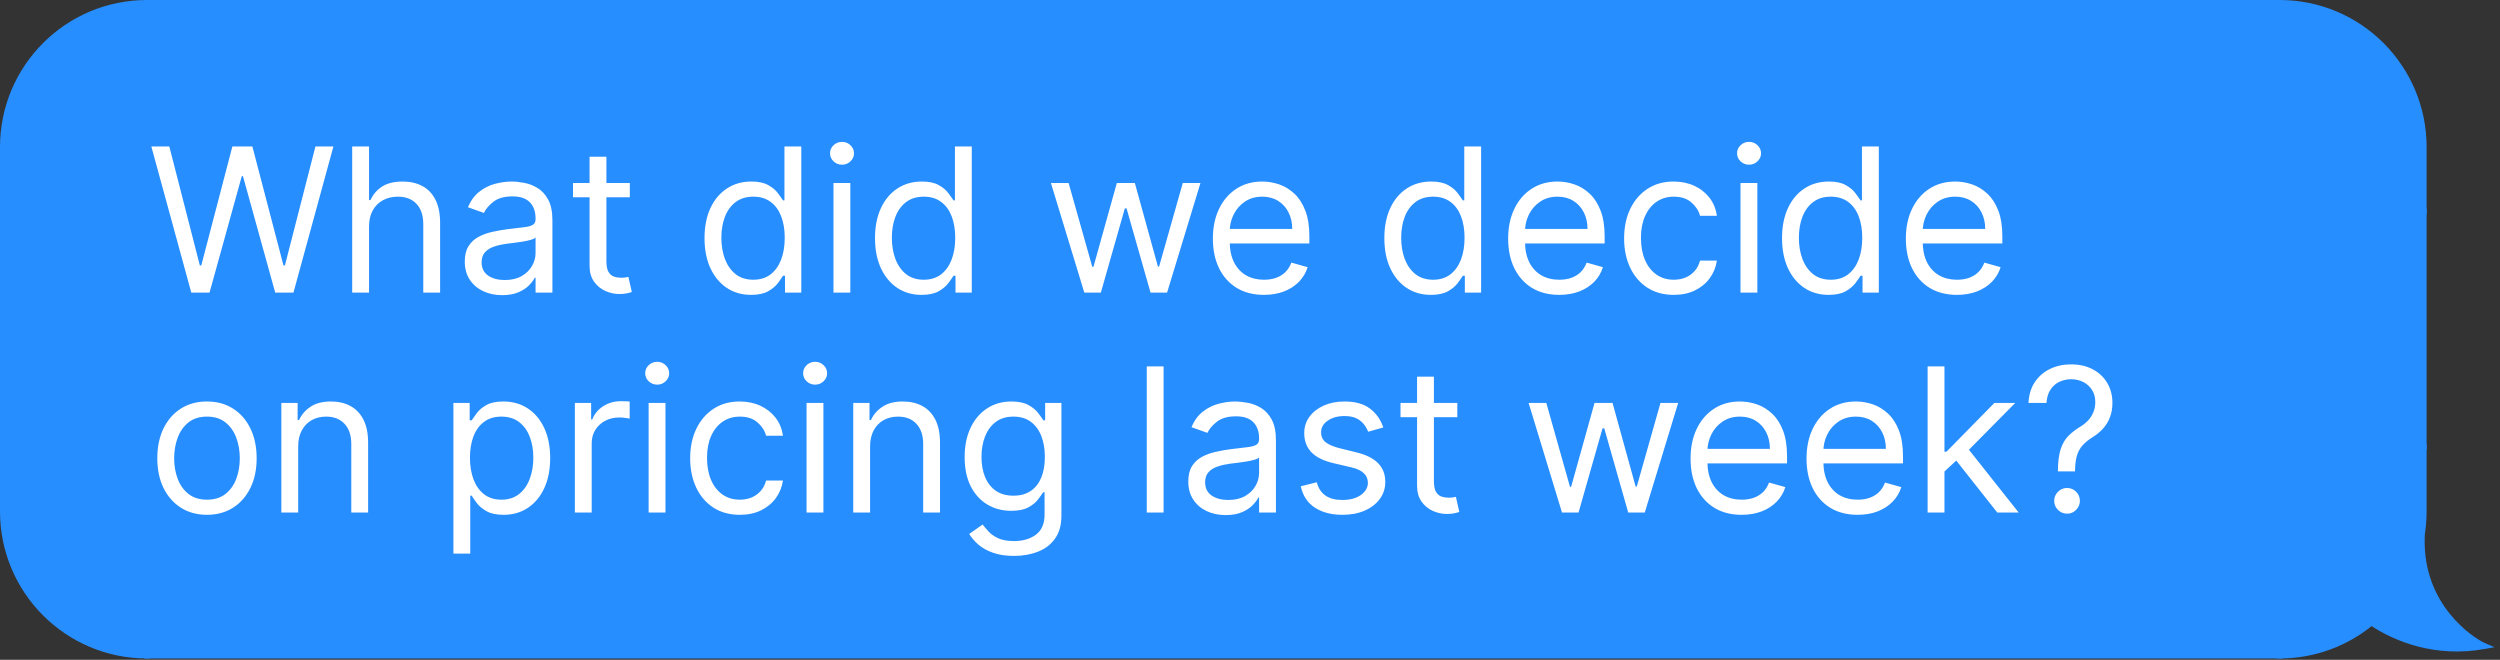 <svg width="341" height="90" viewBox="0 0 341 90" fill="none" xmlns="http://www.w3.org/2000/svg">
<rect x="0" y="0" width="341" height="90" fill="#333333" stroke="none"/>
<path d="M0.403 20.055C0.403 9.202 9.202 0.403 20.055 0.403V0.403V28.847H0.403V20.055Z" fill="#278EFF" stroke="#278EFF" stroke-width="0.806"/>
<rect x="0.403" y="28.847" width="19.653" height="32.121" fill="#278EFF" stroke="#278EFF" stroke-width="0.806"/>
<path d="M0.403 69.761C0.403 80.615 9.202 89.414 20.055 89.414V89.414V60.969H0.403V69.761Z" fill="#278EFF" stroke="#278EFF" stroke-width="0.806"/>
<rect x="20.056" y="0.403" width="290.877" height="89.011" fill="#278EFF"/>
<rect x="20.056" y="0.403" width="290.877" height="89.011" stroke="#278EFF" stroke-width="0.806"/>
<path d="M26.091 39.908L20.64 19.974H23.093L27.259 36.209H27.453L31.697 19.974H34.423L38.667 36.209H38.861L43.027 19.974H45.48L40.029 39.908H37.538L33.138 24.023H32.982L28.582 39.908H26.091ZM50.337 30.914V39.908H48.039V19.974H50.337V27.293H50.531C50.882 26.521 51.407 25.908 52.108 25.454C52.816 24.993 53.756 24.762 54.931 24.762C55.95 24.762 56.842 24.967 57.608 25.376C58.373 25.778 58.967 26.398 59.389 27.235C59.817 28.066 60.031 29.123 60.031 30.408V39.908H57.734V30.564C57.734 29.376 57.426 28.458 56.809 27.809C56.2 27.154 55.353 26.826 54.269 26.826C53.516 26.826 52.841 26.985 52.244 27.303C51.654 27.621 51.187 28.085 50.843 28.695C50.505 29.305 50.337 30.045 50.337 30.914ZM68.497 40.259C67.549 40.259 66.689 40.08 65.917 39.723C65.145 39.36 64.532 38.837 64.077 38.156C63.623 37.468 63.396 36.638 63.396 35.664C63.396 34.808 63.565 34.113 63.902 33.581C64.24 33.043 64.691 32.621 65.255 32.316C65.82 32.011 66.443 31.784 67.124 31.634C67.812 31.479 68.503 31.355 69.197 31.265C70.106 31.148 70.842 31.06 71.407 31.002C71.978 30.937 72.393 30.83 72.653 30.681C72.919 30.531 73.052 30.272 73.052 29.902V29.824C73.052 28.864 72.789 28.117 72.263 27.585C71.744 27.053 70.956 26.787 69.898 26.787C68.802 26.787 67.942 27.027 67.319 27.507C66.696 27.988 66.258 28.5 66.005 29.045L63.824 28.267C64.214 27.358 64.733 26.651 65.382 26.145C66.037 25.632 66.751 25.275 67.523 25.074C68.302 24.866 69.068 24.762 69.82 24.762C70.301 24.762 70.852 24.821 71.475 24.938C72.105 25.048 72.711 25.278 73.295 25.629C73.886 25.979 74.376 26.508 74.765 27.215C75.154 27.923 75.349 28.87 75.349 30.058V39.908H73.052V37.884H72.935C72.779 38.208 72.52 38.555 72.156 38.925C71.793 39.295 71.31 39.61 70.706 39.869C70.103 40.129 69.366 40.259 68.497 40.259ZM68.847 38.195C69.755 38.195 70.521 38.017 71.144 37.66C71.774 37.303 72.247 36.842 72.565 36.278C72.89 35.713 73.052 35.119 73.052 34.496V32.394C72.955 32.511 72.74 32.618 72.409 32.715C72.085 32.806 71.709 32.887 71.28 32.958C70.859 33.023 70.447 33.082 70.044 33.133C69.648 33.179 69.327 33.218 69.081 33.25C68.484 33.328 67.925 33.455 67.406 33.63C66.894 33.799 66.478 34.055 66.16 34.399C65.849 34.736 65.693 35.197 65.693 35.781C65.693 36.579 65.989 37.183 66.579 37.592C67.176 37.994 67.932 38.195 68.847 38.195ZM85.907 24.957V26.904H78.159V24.957H85.907ZM80.417 21.375H82.714V35.625C82.714 36.274 82.808 36.761 82.997 37.085C83.191 37.403 83.438 37.617 83.736 37.728C84.041 37.832 84.363 37.884 84.7 37.884C84.953 37.884 85.161 37.871 85.323 37.845C85.485 37.812 85.615 37.786 85.712 37.767L86.18 39.83C86.024 39.889 85.806 39.947 85.527 40.005C85.248 40.07 84.895 40.103 84.466 40.103C83.817 40.103 83.182 39.963 82.559 39.684C81.942 39.405 81.43 38.98 81.021 38.409C80.618 37.838 80.417 37.118 80.417 36.248V21.375ZM102.443 40.22C101.197 40.22 100.097 39.905 99.143 39.276C98.189 38.64 97.443 37.744 96.905 36.589C96.366 35.427 96.097 34.055 96.097 32.472C96.097 30.901 96.366 29.538 96.905 28.383C97.443 27.228 98.193 26.336 99.153 25.707C100.114 25.077 101.223 24.762 102.482 24.762C103.455 24.762 104.224 24.925 104.789 25.249C105.36 25.567 105.795 25.93 106.093 26.339C106.398 26.742 106.635 27.073 106.804 27.332H106.999V19.974H109.296V39.908H107.076V37.611H106.804C106.635 37.884 106.395 38.227 106.084 38.643C105.772 39.052 105.328 39.418 104.75 39.743C104.172 40.061 103.404 40.22 102.443 40.22ZM102.755 38.156C103.676 38.156 104.455 37.916 105.091 37.436C105.727 36.949 106.21 36.278 106.541 35.421C106.872 34.558 107.037 33.562 107.037 32.433C107.037 31.317 106.875 30.34 106.551 29.503C106.226 28.659 105.746 28.004 105.11 27.537C104.474 27.063 103.689 26.826 102.755 26.826C101.781 26.826 100.97 27.076 100.321 27.576C99.679 28.069 99.195 28.74 98.871 29.59C98.553 30.434 98.394 31.381 98.394 32.433C98.394 33.497 98.556 34.464 98.881 35.333C99.212 36.196 99.698 36.884 100.341 37.397C100.99 37.903 101.794 38.156 102.755 38.156ZM113.685 39.908V24.957H115.982V39.908H113.685ZM114.853 22.465C114.405 22.465 114.019 22.313 113.695 22.008C113.377 21.703 113.218 21.336 113.218 20.908C113.218 20.48 113.377 20.113 113.695 19.808C114.019 19.503 114.405 19.351 114.853 19.351C115.301 19.351 115.683 19.503 116.001 19.808C116.326 20.113 116.488 20.48 116.488 20.908C116.488 21.336 116.326 21.703 116.001 22.008C115.683 22.313 115.301 22.465 114.853 22.465ZM125.698 40.22C124.452 40.22 123.352 39.905 122.398 39.276C121.444 38.64 120.698 37.744 120.159 36.589C119.621 35.427 119.352 34.055 119.352 32.472C119.352 30.901 119.621 29.538 120.159 28.383C120.698 27.228 121.448 26.336 122.408 25.707C123.368 25.077 124.478 24.762 125.737 24.762C126.71 24.762 127.479 24.925 128.044 25.249C128.615 25.567 129.05 25.93 129.348 26.339C129.653 26.742 129.89 27.073 130.059 27.332H130.253V19.974H132.55V39.908H130.331V37.611H130.059C129.89 37.884 129.65 38.227 129.338 38.643C129.027 39.052 128.582 39.418 128.005 39.743C127.427 40.061 126.658 40.22 125.698 40.22ZM126.009 38.156C126.931 38.156 127.71 37.916 128.346 37.436C128.981 36.949 129.465 36.278 129.796 35.421C130.127 34.558 130.292 33.562 130.292 32.433C130.292 31.317 130.13 30.34 129.806 29.503C129.481 28.659 129.001 28.004 128.365 27.537C127.729 27.063 126.944 26.826 126.009 26.826C125.036 26.826 124.225 27.076 123.576 27.576C122.934 28.069 122.45 28.74 122.126 29.59C121.808 30.434 121.649 31.381 121.649 32.433C121.649 33.497 121.811 34.464 122.135 35.333C122.466 36.196 122.953 36.884 123.595 37.397C124.244 37.903 125.049 38.156 126.009 38.156ZM147.899 39.908L143.344 24.957H145.758L148.989 36.404H149.145L152.338 24.957H154.791L157.944 36.365H158.1L161.332 24.957H163.746L159.19 39.908H156.932L153.661 28.422H153.428L150.157 39.908H147.899ZM172.405 40.22C170.965 40.22 169.722 39.902 168.677 39.266C167.639 38.623 166.838 37.728 166.273 36.579C165.715 35.424 165.436 34.081 165.436 32.55C165.436 31.018 165.715 29.668 166.273 28.5C166.838 27.326 167.623 26.411 168.629 25.755C169.641 25.093 170.822 24.762 172.172 24.762C172.951 24.762 173.719 24.892 174.479 25.152C175.238 25.411 175.929 25.833 176.552 26.417C177.175 26.995 177.671 27.761 178.041 28.714C178.411 29.668 178.596 30.843 178.596 32.238V33.211H167.071V31.226H176.26C176.26 30.382 176.091 29.629 175.754 28.968C175.423 28.306 174.949 27.783 174.333 27.4C173.723 27.017 173.002 26.826 172.172 26.826C171.257 26.826 170.465 27.053 169.797 27.507C169.135 27.955 168.625 28.539 168.269 29.259C167.912 29.98 167.733 30.752 167.733 31.576V32.9C167.733 34.029 167.928 34.986 168.317 35.771C168.713 36.55 169.261 37.144 169.962 37.553C170.663 37.955 171.477 38.156 172.405 38.156C173.009 38.156 173.554 38.072 174.041 37.903C174.534 37.728 174.959 37.468 175.316 37.124C175.673 36.774 175.949 36.339 176.143 35.82L178.362 36.443C178.129 37.196 177.736 37.858 177.185 38.429C176.633 38.993 175.952 39.434 175.141 39.752C174.329 40.064 173.418 40.22 172.405 40.22ZM195.171 40.22C193.925 40.22 192.825 39.905 191.871 39.276C190.917 38.64 190.171 37.744 189.633 36.589C189.094 35.427 188.825 34.055 188.825 32.472C188.825 30.901 189.094 29.538 189.633 28.383C190.171 27.228 190.921 26.336 191.881 25.707C192.842 25.077 193.951 24.762 195.21 24.762C196.183 24.762 196.952 24.925 197.517 25.249C198.088 25.567 198.523 25.93 198.821 26.339C199.126 26.742 199.363 27.073 199.532 27.332H199.727V19.974H202.024V39.908H199.804V37.611H199.532C199.363 37.884 199.123 38.227 198.812 38.643C198.5 39.052 198.056 39.418 197.478 39.743C196.9 40.061 196.132 40.22 195.171 40.22ZM195.483 38.156C196.404 38.156 197.183 37.916 197.819 37.436C198.455 36.949 198.938 36.278 199.269 35.421C199.6 34.558 199.765 33.562 199.765 32.433C199.765 31.317 199.603 30.34 199.279 29.503C198.954 28.659 198.474 28.004 197.838 27.537C197.202 27.063 196.417 26.826 195.483 26.826C194.509 26.826 193.698 27.076 193.049 27.576C192.407 28.069 191.923 28.74 191.599 29.59C191.281 30.434 191.122 31.381 191.122 32.433C191.122 33.497 191.284 34.464 191.609 35.333C191.94 36.196 192.426 36.884 193.069 37.397C193.718 37.903 194.522 38.156 195.483 38.156ZM212.681 40.22C211.241 40.22 209.998 39.902 208.953 39.266C207.915 38.623 207.114 37.728 206.549 36.579C205.991 35.424 205.712 34.081 205.712 32.55C205.712 31.018 205.991 29.668 206.549 28.5C207.114 27.326 207.899 26.411 208.905 25.755C209.917 25.093 211.098 24.762 212.448 24.762C213.226 24.762 213.995 24.892 214.755 25.152C215.514 25.411 216.205 25.833 216.828 26.417C217.451 26.995 217.947 27.761 218.317 28.714C218.687 29.668 218.872 30.843 218.872 32.238V33.211H207.347V31.226H216.536C216.536 30.382 216.367 29.629 216.03 28.968C215.699 28.306 215.225 27.783 214.609 27.4C213.999 27.017 213.278 26.826 212.448 26.826C211.533 26.826 210.741 27.053 210.073 27.507C209.411 27.955 208.901 28.539 208.545 29.259C208.188 29.98 208.009 30.752 208.009 31.576V32.9C208.009 34.029 208.204 34.986 208.593 35.771C208.989 36.55 209.537 37.144 210.238 37.553C210.939 37.955 211.753 38.156 212.681 38.156C213.285 38.156 213.83 38.072 214.317 37.903C214.81 37.728 215.235 37.468 215.592 37.124C215.949 36.774 216.224 36.339 216.419 35.82L218.638 36.443C218.405 37.196 218.012 37.858 217.461 38.429C216.909 38.993 216.228 39.434 215.417 39.752C214.605 40.064 213.694 40.22 212.681 40.22ZM228.303 40.22C226.902 40.22 225.695 39.889 224.682 39.227C223.67 38.565 222.891 37.653 222.346 36.492C221.801 35.33 221.529 34.003 221.529 32.511C221.529 30.992 221.808 29.652 222.366 28.491C222.93 27.323 223.715 26.411 224.721 25.755C225.734 25.093 226.915 24.762 228.264 24.762C229.316 24.762 230.263 24.957 231.107 25.346C231.95 25.736 232.641 26.281 233.18 26.982C233.718 27.683 234.053 28.5 234.182 29.435H231.885C231.71 28.753 231.321 28.15 230.717 27.624C230.12 27.092 229.316 26.826 228.303 26.826C227.408 26.826 226.623 27.06 225.948 27.527C225.279 27.988 224.757 28.64 224.381 29.483C224.011 30.32 223.826 31.304 223.826 32.433C223.826 33.588 224.007 34.594 224.371 35.45C224.741 36.307 225.26 36.972 225.928 37.446C226.603 37.919 227.395 38.156 228.303 38.156C228.9 38.156 229.442 38.052 229.929 37.845C230.415 37.637 230.828 37.339 231.165 36.949C231.502 36.56 231.743 36.093 231.885 35.547H234.182C234.053 36.43 233.731 37.225 233.219 37.932C232.713 38.633 232.041 39.191 231.204 39.606C230.373 40.015 229.406 40.22 228.303 40.22ZM237.404 39.908V24.957H239.701V39.908H237.404ZM238.572 22.465C238.124 22.465 237.738 22.313 237.413 22.008C237.095 21.703 236.936 21.336 236.936 20.908C236.936 20.48 237.095 20.113 237.413 19.808C237.738 19.503 238.124 19.351 238.572 19.351C239.019 19.351 239.402 19.503 239.72 19.808C240.045 20.113 240.207 20.48 240.207 20.908C240.207 21.336 240.045 21.703 239.72 22.008C239.402 22.313 239.019 22.465 238.572 22.465ZM249.417 40.22C248.171 40.22 247.071 39.905 246.117 39.276C245.163 38.64 244.417 37.744 243.878 36.589C243.34 35.427 243.07 34.055 243.07 32.472C243.07 30.901 243.34 29.538 243.878 28.383C244.417 27.228 245.166 26.336 246.127 25.707C247.087 25.077 248.197 24.762 249.456 24.762C250.429 24.762 251.198 24.925 251.762 25.249C252.334 25.567 252.768 25.93 253.067 26.339C253.372 26.742 253.609 27.073 253.777 27.332H253.972V19.974H256.269V39.908H254.05V37.611H253.777C253.609 37.884 253.369 38.227 253.057 38.643C252.746 39.052 252.301 39.418 251.724 39.743C251.146 40.061 250.377 40.22 249.417 40.22ZM249.728 38.156C250.65 38.156 251.428 37.916 252.064 37.436C252.7 36.949 253.184 36.278 253.515 35.421C253.846 34.558 254.011 33.562 254.011 32.433C254.011 31.317 253.849 30.34 253.524 29.503C253.2 28.659 252.72 28.004 252.084 27.537C251.448 27.063 250.663 26.826 249.728 26.826C248.755 26.826 247.944 27.076 247.295 27.576C246.652 28.069 246.169 28.74 245.844 29.59C245.526 30.434 245.367 31.381 245.367 32.433C245.367 33.497 245.53 34.464 245.854 35.333C246.185 36.196 246.672 36.884 247.314 37.397C247.963 37.903 248.768 38.156 249.728 38.156ZM266.927 40.22C265.486 40.22 264.244 39.902 263.199 39.266C262.161 38.623 261.359 37.728 260.795 36.579C260.237 35.424 259.958 34.081 259.958 32.55C259.958 31.018 260.237 29.668 260.795 28.5C261.359 27.326 262.144 26.411 263.15 25.755C264.163 25.093 265.344 24.762 266.693 24.762C267.472 24.762 268.241 24.892 269 25.152C269.759 25.411 270.451 25.833 271.073 26.417C271.696 26.995 272.193 27.761 272.563 28.714C272.933 29.668 273.118 30.843 273.118 32.238V33.211H261.593V31.226H270.781C270.781 30.382 270.613 29.629 270.275 28.968C269.944 28.306 269.471 27.783 268.854 27.4C268.244 27.017 267.524 26.826 266.693 26.826C265.778 26.826 264.987 27.053 264.318 27.507C263.656 27.955 263.147 28.539 262.79 29.259C262.433 29.98 262.255 30.752 262.255 31.576V32.9C262.255 34.029 262.449 34.986 262.839 35.771C263.235 36.55 263.783 37.144 264.484 37.553C265.185 37.955 265.999 38.156 266.927 38.156C267.53 38.156 268.075 38.072 268.562 37.903C269.055 37.728 269.48 37.468 269.837 37.124C270.194 36.774 270.47 36.339 270.665 35.82L272.884 36.443C272.65 37.196 272.258 37.858 271.706 38.429C271.155 38.993 270.473 39.434 269.662 39.752C268.851 40.064 267.939 40.22 266.927 40.22ZM28.232 70.22C26.882 70.22 25.698 69.898 24.679 69.256C23.667 68.614 22.875 67.715 22.304 66.56C21.74 65.405 21.457 64.055 21.457 62.511C21.457 60.953 21.74 59.594 22.304 58.432C22.875 57.27 23.667 56.369 24.679 55.726C25.698 55.084 26.882 54.763 28.232 54.763C29.582 54.763 30.763 55.084 31.775 55.726C32.794 56.369 33.586 57.27 34.15 58.432C34.721 59.594 35.007 60.953 35.007 62.511C35.007 64.055 34.721 65.405 34.15 66.56C33.586 67.715 32.794 68.614 31.775 69.256C30.763 69.898 29.582 70.22 28.232 70.22ZM28.232 68.156C29.257 68.156 30.101 67.893 30.763 67.368C31.425 66.842 31.915 66.151 32.233 65.294C32.551 64.438 32.709 63.51 32.709 62.511C32.709 61.511 32.551 60.58 32.233 59.717C31.915 58.854 31.425 58.156 30.763 57.624C30.101 57.092 29.257 56.826 28.232 56.826C27.207 56.826 26.363 57.092 25.701 57.624C25.039 58.156 24.549 58.854 24.231 59.717C23.913 60.58 23.755 61.511 23.755 62.511C23.755 63.51 23.913 64.438 24.231 65.294C24.549 66.151 25.039 66.842 25.701 67.368C26.363 67.893 27.207 68.156 28.232 68.156ZM40.673 60.914V69.908H38.376V54.957H40.596V57.293H40.79C41.141 56.534 41.673 55.924 42.386 55.463C43.1 54.996 44.022 54.763 45.151 54.763C46.163 54.763 47.049 54.97 47.808 55.385C48.568 55.794 49.158 56.417 49.58 57.254C50.002 58.085 50.212 59.136 50.212 60.408V69.908H47.915V60.564C47.915 59.389 47.61 58.474 47 57.819C46.39 57.157 45.553 56.826 44.489 56.826C43.756 56.826 43.1 56.985 42.523 57.303C41.952 57.621 41.501 58.085 41.17 58.695C40.839 59.305 40.673 60.045 40.673 60.914ZM61.845 75.515V54.957H64.064V57.332H64.337C64.506 57.073 64.739 56.742 65.038 56.339C65.343 55.931 65.778 55.567 66.342 55.249C66.913 54.925 67.685 54.763 68.659 54.763C69.918 54.763 71.027 55.077 71.988 55.707C72.948 56.336 73.698 57.228 74.236 58.383C74.775 59.538 75.044 60.901 75.044 62.472C75.044 64.055 74.775 65.427 74.236 66.589C73.698 67.744 72.951 68.64 71.998 69.275C71.044 69.905 69.944 70.22 68.698 70.22C67.737 70.22 66.968 70.061 66.391 69.743C65.813 69.418 65.369 69.052 65.057 68.643C64.746 68.228 64.506 67.884 64.337 67.611H64.142V75.515H61.845ZM64.103 62.433C64.103 63.562 64.269 64.558 64.6 65.421C64.931 66.278 65.414 66.949 66.05 67.436C66.686 67.916 67.465 68.156 68.386 68.156C69.347 68.156 70.148 67.903 70.79 67.397C71.439 66.884 71.926 66.196 72.251 65.333C72.582 64.464 72.747 63.497 72.747 62.433C72.747 61.381 72.585 60.434 72.26 59.59C71.942 58.74 71.459 58.069 70.81 57.575C70.168 57.076 69.36 56.826 68.386 56.826C67.452 56.826 66.667 57.063 66.031 57.537C65.395 58.004 64.915 58.659 64.59 59.503C64.266 60.34 64.103 61.316 64.103 62.433ZM78.411 69.908V54.957H80.631V57.215H80.786C81.059 56.476 81.552 55.875 82.266 55.415C82.98 54.954 83.784 54.724 84.68 54.724C84.849 54.724 85.059 54.727 85.312 54.733C85.566 54.74 85.757 54.749 85.887 54.763V57.099C85.809 57.079 85.63 57.05 85.351 57.011C85.079 56.966 84.79 56.943 84.485 56.943C83.758 56.943 83.109 57.095 82.538 57.4C81.974 57.699 81.526 58.114 81.195 58.646C80.871 59.172 80.708 59.772 80.708 60.447V69.908H78.411ZM88.473 69.908V54.957H90.77V69.908H88.473ZM89.641 52.465C89.193 52.465 88.807 52.313 88.483 52.008C88.165 51.703 88.005 51.336 88.005 50.908C88.005 50.48 88.165 50.113 88.483 49.808C88.807 49.503 89.193 49.35 89.641 49.35C90.089 49.35 90.471 49.503 90.789 49.808C91.114 50.113 91.276 50.48 91.276 50.908C91.276 51.336 91.114 51.703 90.789 52.008C90.471 52.313 90.089 52.465 89.641 52.465ZM100.914 70.22C99.513 70.22 98.305 69.889 97.293 69.227C96.281 68.565 95.502 67.653 94.957 66.492C94.412 65.33 94.139 64.003 94.139 62.511C94.139 60.992 94.418 59.652 94.977 58.49C95.541 57.322 96.326 56.411 97.332 55.755C98.344 55.093 99.525 54.763 100.875 54.763C101.926 54.763 102.874 54.957 103.717 55.346C104.561 55.736 105.252 56.281 105.791 56.982C106.329 57.683 106.664 58.5 106.793 59.435H104.496C104.321 58.753 103.932 58.15 103.328 57.624C102.731 57.092 101.926 56.826 100.914 56.826C100.019 56.826 99.234 57.06 98.559 57.527C97.89 57.988 97.368 58.64 96.991 59.483C96.622 60.321 96.437 61.304 96.437 62.433C96.437 63.588 96.618 64.594 96.982 65.45C97.352 66.307 97.871 66.972 98.539 67.446C99.214 67.919 100.006 68.156 100.914 68.156C101.511 68.156 102.053 68.052 102.54 67.845C103.026 67.637 103.438 67.338 103.776 66.949C104.113 66.56 104.353 66.093 104.496 65.547H106.793C106.664 66.43 106.342 67.225 105.83 67.932C105.324 68.633 104.652 69.191 103.815 69.606C102.984 70.015 102.017 70.22 100.914 70.22ZM110.014 69.908V54.957H112.312V69.908H110.014ZM111.182 52.465C110.735 52.465 110.349 52.313 110.024 52.008C109.706 51.703 109.547 51.336 109.547 50.908C109.547 50.48 109.706 50.113 110.024 49.808C110.349 49.503 110.735 49.35 111.182 49.35C111.63 49.35 112.013 49.503 112.331 49.808C112.656 50.113 112.818 50.48 112.818 50.908C112.818 51.336 112.656 51.703 112.331 52.008C112.013 52.313 111.63 52.465 111.182 52.465ZM118.679 60.914V69.908H116.382V54.957H118.601V57.293H118.796C119.146 56.534 119.678 55.924 120.392 55.463C121.106 54.996 122.028 54.763 123.157 54.763C124.169 54.763 125.055 54.97 125.814 55.385C126.573 55.794 127.164 56.417 127.586 57.254C128.007 58.085 128.218 59.136 128.218 60.408V69.908H125.921V60.564C125.921 59.389 125.616 58.474 125.006 57.819C124.396 57.157 123.559 56.826 122.495 56.826C121.761 56.826 121.106 56.985 120.529 57.303C119.957 57.621 119.506 58.085 119.176 58.695C118.845 59.305 118.679 60.045 118.679 60.914ZM138.314 75.826C137.204 75.826 136.25 75.684 135.452 75.398C134.654 75.119 133.989 74.749 133.457 74.288C132.931 73.834 132.512 73.347 132.201 72.828L134.031 71.543C134.239 71.816 134.501 72.127 134.819 72.478C135.137 72.835 135.572 73.143 136.124 73.403C136.682 73.669 137.412 73.802 138.314 73.802C139.521 73.802 140.517 73.51 141.302 72.926C142.087 72.342 142.48 71.427 142.48 70.181V67.144H142.285C142.116 67.416 141.876 67.754 141.565 68.156C141.26 68.552 140.819 68.906 140.241 69.217C139.67 69.522 138.898 69.675 137.924 69.675C136.717 69.675 135.634 69.389 134.673 68.818C133.719 68.247 132.963 67.416 132.405 66.326C131.854 65.236 131.578 63.912 131.578 62.355C131.578 60.823 131.847 59.49 132.386 58.354C132.925 57.212 133.674 56.33 134.634 55.707C135.595 55.077 136.704 54.763 137.963 54.763C138.937 54.763 139.709 54.925 140.28 55.249C140.858 55.567 141.299 55.931 141.604 56.339C141.915 56.742 142.155 57.073 142.324 57.332H142.558V54.957H144.777V70.337C144.777 71.621 144.485 72.666 143.901 73.471C143.323 74.282 142.545 74.876 141.565 75.252C140.591 75.635 139.508 75.826 138.314 75.826ZM138.236 67.611C139.157 67.611 139.936 67.4 140.572 66.978C141.208 66.556 141.691 65.95 142.022 65.158C142.353 64.367 142.519 63.419 142.519 62.316C142.519 61.239 142.357 60.288 142.032 59.464C141.708 58.64 141.227 57.994 140.591 57.527C139.956 57.06 139.17 56.826 138.236 56.826C137.263 56.826 136.451 57.073 135.802 57.566C135.16 58.059 134.677 58.721 134.352 59.551C134.034 60.382 133.875 61.304 133.875 62.316C133.875 63.354 134.037 64.272 134.362 65.07C134.693 65.862 135.179 66.485 135.822 66.939C136.471 67.387 137.275 67.611 138.236 67.611ZM158.714 49.974V69.908H156.417V49.974H158.714ZM167.184 70.259C166.237 70.259 165.377 70.08 164.605 69.723C163.832 69.36 163.219 68.838 162.765 68.156C162.311 67.468 162.084 66.638 162.084 65.664C162.084 64.808 162.252 64.113 162.59 63.581C162.927 63.043 163.378 62.621 163.943 62.316C164.507 62.011 165.13 61.784 165.812 61.635C166.5 61.479 167.191 61.355 167.885 61.265C168.793 61.148 169.53 61.06 170.095 61.002C170.666 60.937 171.081 60.83 171.34 60.681C171.607 60.531 171.74 60.272 171.74 59.902V59.824C171.74 58.864 171.477 58.117 170.951 57.585C170.432 57.053 169.644 56.787 168.586 56.787C167.489 56.787 166.629 57.027 166.006 57.507C165.383 57.988 164.945 58.5 164.692 59.045L162.512 58.267C162.901 57.358 163.42 56.651 164.069 56.145C164.725 55.632 165.439 55.275 166.211 55.074C166.989 54.866 167.755 54.763 168.508 54.763C168.988 54.763 169.54 54.821 170.163 54.938C170.792 55.048 171.399 55.278 171.983 55.629C172.573 55.979 173.063 56.508 173.453 57.215C173.842 57.923 174.037 58.87 174.037 60.058V69.908H171.74V67.884H171.623C171.467 68.208 171.207 68.555 170.844 68.925C170.481 69.295 169.997 69.61 169.394 69.869C168.79 70.129 168.054 70.259 167.184 70.259ZM167.535 68.195C168.443 68.195 169.209 68.017 169.832 67.66C170.461 67.303 170.935 66.842 171.253 66.278C171.577 65.713 171.74 65.119 171.74 64.496V62.394C171.642 62.511 171.428 62.618 171.097 62.715C170.773 62.806 170.396 62.887 169.968 62.958C169.546 63.023 169.134 63.082 168.732 63.133C168.336 63.179 168.015 63.218 167.768 63.25C167.171 63.328 166.613 63.455 166.094 63.63C165.581 63.799 165.166 64.055 164.848 64.399C164.537 64.736 164.381 65.197 164.381 65.781C164.381 66.579 164.676 67.183 165.267 67.592C165.864 67.994 166.62 68.195 167.535 68.195ZM188.683 58.306L186.619 58.89C186.489 58.546 186.298 58.212 186.045 57.887C185.798 57.556 185.461 57.283 185.033 57.069C184.604 56.855 184.056 56.748 183.388 56.748C182.473 56.748 181.71 56.959 181.1 57.381C180.497 57.796 180.195 58.325 180.195 58.968C180.195 59.538 180.403 59.989 180.818 60.321C181.233 60.651 181.882 60.927 182.765 61.148L184.984 61.693C186.321 62.017 187.317 62.514 187.972 63.182C188.628 63.844 188.955 64.697 188.955 65.742C188.955 66.599 188.709 67.364 188.216 68.039C187.729 68.714 187.048 69.246 186.171 69.636C185.295 70.025 184.277 70.22 183.115 70.22C181.59 70.22 180.328 69.889 179.329 69.227C178.329 68.565 177.697 67.598 177.431 66.326L179.611 65.781C179.819 66.586 180.211 67.189 180.789 67.592C181.373 67.994 182.135 68.195 183.076 68.195C184.147 68.195 184.997 67.968 185.626 67.514C186.262 67.053 186.58 66.501 186.58 65.859C186.58 65.34 186.399 64.905 186.035 64.555C185.672 64.198 185.114 63.932 184.361 63.757L181.869 63.172C180.5 62.848 179.494 62.345 178.852 61.664C178.216 60.976 177.898 60.116 177.898 59.084C177.898 58.241 178.135 57.494 178.608 56.846C179.089 56.197 179.741 55.687 180.565 55.317C181.395 54.947 182.336 54.763 183.388 54.763C184.867 54.763 186.029 55.087 186.872 55.736C187.722 56.385 188.326 57.241 188.683 58.306ZM198.778 54.957V56.904H191.03V54.957H198.778ZM193.289 51.375H195.586V65.625C195.586 66.274 195.68 66.761 195.868 67.085C196.063 67.403 196.309 67.618 196.608 67.728C196.913 67.832 197.234 67.884 197.571 67.884C197.824 67.884 198.032 67.871 198.194 67.845C198.357 67.812 198.486 67.786 198.584 67.767L199.051 69.83C198.895 69.889 198.678 69.947 198.399 70.005C198.12 70.07 197.766 70.103 197.338 70.103C196.689 70.103 196.053 69.963 195.43 69.684C194.813 69.405 194.301 68.98 193.892 68.409C193.49 67.838 193.289 67.118 193.289 66.248V51.375ZM213.056 69.908L208.501 54.957H210.915L214.146 66.404H214.302L217.495 54.957H219.948L223.101 66.365H223.257L226.489 54.957H228.903L224.347 69.908H222.089L218.819 58.422H218.585L215.314 69.908H213.056ZM237.563 70.22C236.122 70.22 234.879 69.902 233.835 69.266C232.796 68.623 231.995 67.728 231.43 66.579C230.872 65.424 230.593 64.081 230.593 62.55C230.593 61.018 230.872 59.668 231.43 58.5C231.995 57.326 232.78 56.411 233.786 55.755C234.798 55.093 235.979 54.763 237.329 54.763C238.108 54.763 238.877 54.892 239.636 55.152C240.395 55.411 241.086 55.833 241.709 56.417C242.332 56.995 242.829 57.761 243.198 58.714C243.568 59.668 243.753 60.843 243.753 62.238V63.211H232.229V61.226H241.417C241.417 60.382 241.248 59.629 240.911 58.968C240.58 58.306 240.106 57.783 239.49 57.4C238.88 57.017 238.16 56.826 237.329 56.826C236.414 56.826 235.622 57.053 234.954 57.507C234.292 57.955 233.783 58.539 233.426 59.26C233.069 59.98 232.89 60.752 232.89 61.576V62.9C232.89 64.029 233.085 64.986 233.474 65.771C233.87 66.55 234.419 67.144 235.119 67.553C235.82 67.955 236.635 68.156 237.563 68.156C238.166 68.156 238.711 68.072 239.198 67.903C239.691 67.728 240.116 67.468 240.473 67.124C240.83 66.774 241.106 66.339 241.3 65.82L243.52 66.443C243.286 67.196 242.893 67.858 242.342 68.429C241.79 68.993 241.109 69.434 240.298 69.752C239.487 70.064 238.575 70.22 237.563 70.22ZM253.379 70.22C251.939 70.22 250.696 69.902 249.651 69.266C248.613 68.623 247.811 67.728 247.247 66.579C246.689 65.424 246.41 64.081 246.41 62.55C246.41 61.018 246.689 59.668 247.247 58.5C247.811 57.326 248.597 56.411 249.602 55.755C250.615 55.093 251.796 54.763 253.146 54.763C253.924 54.763 254.693 54.892 255.452 55.152C256.212 55.411 256.903 55.833 257.526 56.417C258.149 56.995 258.645 57.761 259.015 58.714C259.385 59.668 259.57 60.843 259.57 62.238V63.211H248.045V61.226H257.234C257.234 60.382 257.065 59.629 256.728 58.968C256.397 58.306 255.923 57.783 255.306 57.4C254.696 57.017 253.976 56.826 253.146 56.826C252.231 56.826 251.439 57.053 250.771 57.507C250.109 57.955 249.599 58.539 249.242 59.26C248.885 59.98 248.707 60.752 248.707 61.576V62.9C248.707 64.029 248.902 64.986 249.291 65.771C249.687 66.55 250.235 67.144 250.936 67.553C251.637 67.955 252.451 68.156 253.379 68.156C253.983 68.156 254.528 68.072 255.014 67.903C255.508 67.728 255.933 67.468 256.29 67.124C256.646 66.774 256.922 66.339 257.117 65.82L259.336 66.443C259.103 67.196 258.71 67.858 258.158 68.429C257.607 68.993 256.926 69.434 256.114 69.752C255.303 70.064 254.391 70.22 253.379 70.22ZM265.069 64.457L265.03 61.615H265.497L272.038 54.957H274.88L267.911 62.004H267.716L265.069 64.457ZM262.927 69.908V49.974H265.224V69.908H262.927ZM272.427 69.908L266.587 62.511L268.222 60.914L275.347 69.908H272.427ZM280.698 64.302V64.185C280.711 62.945 280.841 61.959 281.087 61.226C281.334 60.492 281.684 59.899 282.138 59.444C282.593 58.99 283.138 58.572 283.774 58.189C284.157 57.955 284.5 57.679 284.805 57.361C285.11 57.037 285.351 56.664 285.526 56.242C285.707 55.82 285.798 55.353 285.798 54.84C285.798 54.204 285.649 53.653 285.351 53.186C285.052 52.718 284.653 52.358 284.153 52.105C283.654 51.852 283.099 51.726 282.489 51.726C281.957 51.726 281.444 51.836 280.951 52.056C280.458 52.277 280.046 52.624 279.715 53.098C279.384 53.572 279.192 54.191 279.14 54.957H276.688C276.739 53.854 277.025 52.91 277.544 52.125C278.07 51.339 278.761 50.739 279.617 50.324C280.48 49.909 281.438 49.701 282.489 49.701C283.631 49.701 284.624 49.928 285.467 50.382C286.317 50.837 286.973 51.459 287.434 52.251C287.901 53.043 288.134 53.945 288.134 54.957C288.134 55.671 288.024 56.317 287.803 56.894C287.589 57.472 287.278 57.988 286.869 58.442C286.467 58.896 285.98 59.298 285.409 59.649C284.838 60.006 284.38 60.382 284.036 60.778C283.693 61.167 283.443 61.631 283.287 62.17C283.131 62.709 283.047 63.38 283.034 64.185V64.302H280.698ZM281.944 70.064C281.464 70.064 281.051 69.892 280.708 69.548C280.364 69.204 280.192 68.792 280.192 68.312C280.192 67.832 280.364 67.42 280.708 67.076C281.051 66.732 281.464 66.56 281.944 66.56C282.424 66.56 282.836 66.732 283.18 67.076C283.524 67.42 283.696 67.832 283.696 68.312C283.696 68.63 283.615 68.922 283.452 69.188C283.297 69.454 283.086 69.668 282.82 69.83C282.56 69.986 282.268 70.064 281.944 70.064Z" fill="white"/>
<path d="M330.585 20.055C330.585 9.202 321.787 0.403 310.933 0.403V0.403V28.847H330.585V20.055Z" fill="#278EFF" stroke="#278EFF" stroke-width="0.806"/>
<rect width="19.653" height="32.122" transform="matrix(-1 0 0 1 330.585 28.848)" fill="#278EFF" stroke="#278EFF" stroke-width="0.806"/>
<path d="M310.933 60.969V89.414C315.692 89.414 320.056 87.721 323.457 84.906C326.849 87.166 332.288 89.316 338.86 88.121C337.05 87.345 330.069 82.69 330.327 73.381C330.296 73.424 330.262 73.463 330.229 73.503C330.462 72.292 330.586 71.041 330.586 69.761V60.969H310.933Z" fill="#278EFF"/>
<path d="M310.933 60.969H310.53V60.566H310.933V60.969ZM310.933 89.414V89.817H310.53V89.414H310.933ZM323.457 84.906L323.2 84.595L323.431 84.404L323.68 84.57L323.457 84.906ZM338.86 88.121L339.019 87.75L340.249 88.278L338.932 88.517L338.86 88.121ZM330.327 73.381L330.001 73.144L330.766 72.093L330.73 73.392L330.327 73.381ZM330.229 73.503L330.539 73.76L329.833 73.427L330.229 73.503ZM330.586 69.761L330.989 69.761L330.989 69.761L330.586 69.761ZM330.586 60.969V60.566H330.989V60.969H330.586ZM310.933 60.969H311.336V89.414H310.933H310.53V60.969H310.933ZM310.933 89.414V89.011C315.595 89.011 319.869 87.353 323.2 84.595L323.457 84.906L323.714 85.216C320.244 88.089 315.79 89.817 310.933 89.817V89.414ZM323.457 84.906L323.68 84.57C327.01 86.789 332.344 88.896 338.788 87.724L338.86 88.121L338.932 88.517C332.232 89.735 326.688 87.543 323.234 85.241L323.457 84.906ZM338.86 88.121L338.702 88.491C337.735 88.077 335.484 86.678 333.503 84.203C331.515 81.717 329.792 78.136 329.924 73.37L330.327 73.381L330.73 73.392C330.604 77.936 332.242 81.336 334.133 83.699C336.031 86.072 338.176 87.389 339.019 87.75L338.86 88.121ZM330.327 73.381L330.653 73.618C330.613 73.674 330.562 73.732 330.539 73.76L330.229 73.503L329.918 73.247C329.962 73.194 329.98 73.174 330.001 73.144L330.327 73.381ZM330.229 73.503L329.833 73.427C330.062 72.24 330.183 71.015 330.183 69.761L330.586 69.761L330.989 69.761C330.989 71.067 330.862 72.344 330.624 73.58L330.229 73.503ZM330.586 69.761H330.183V60.969H330.586H330.989V69.761H330.586ZM330.586 60.969V61.372H310.933V60.969V60.566H330.586V60.969Z" fill="#278EFF"/>
</svg>
